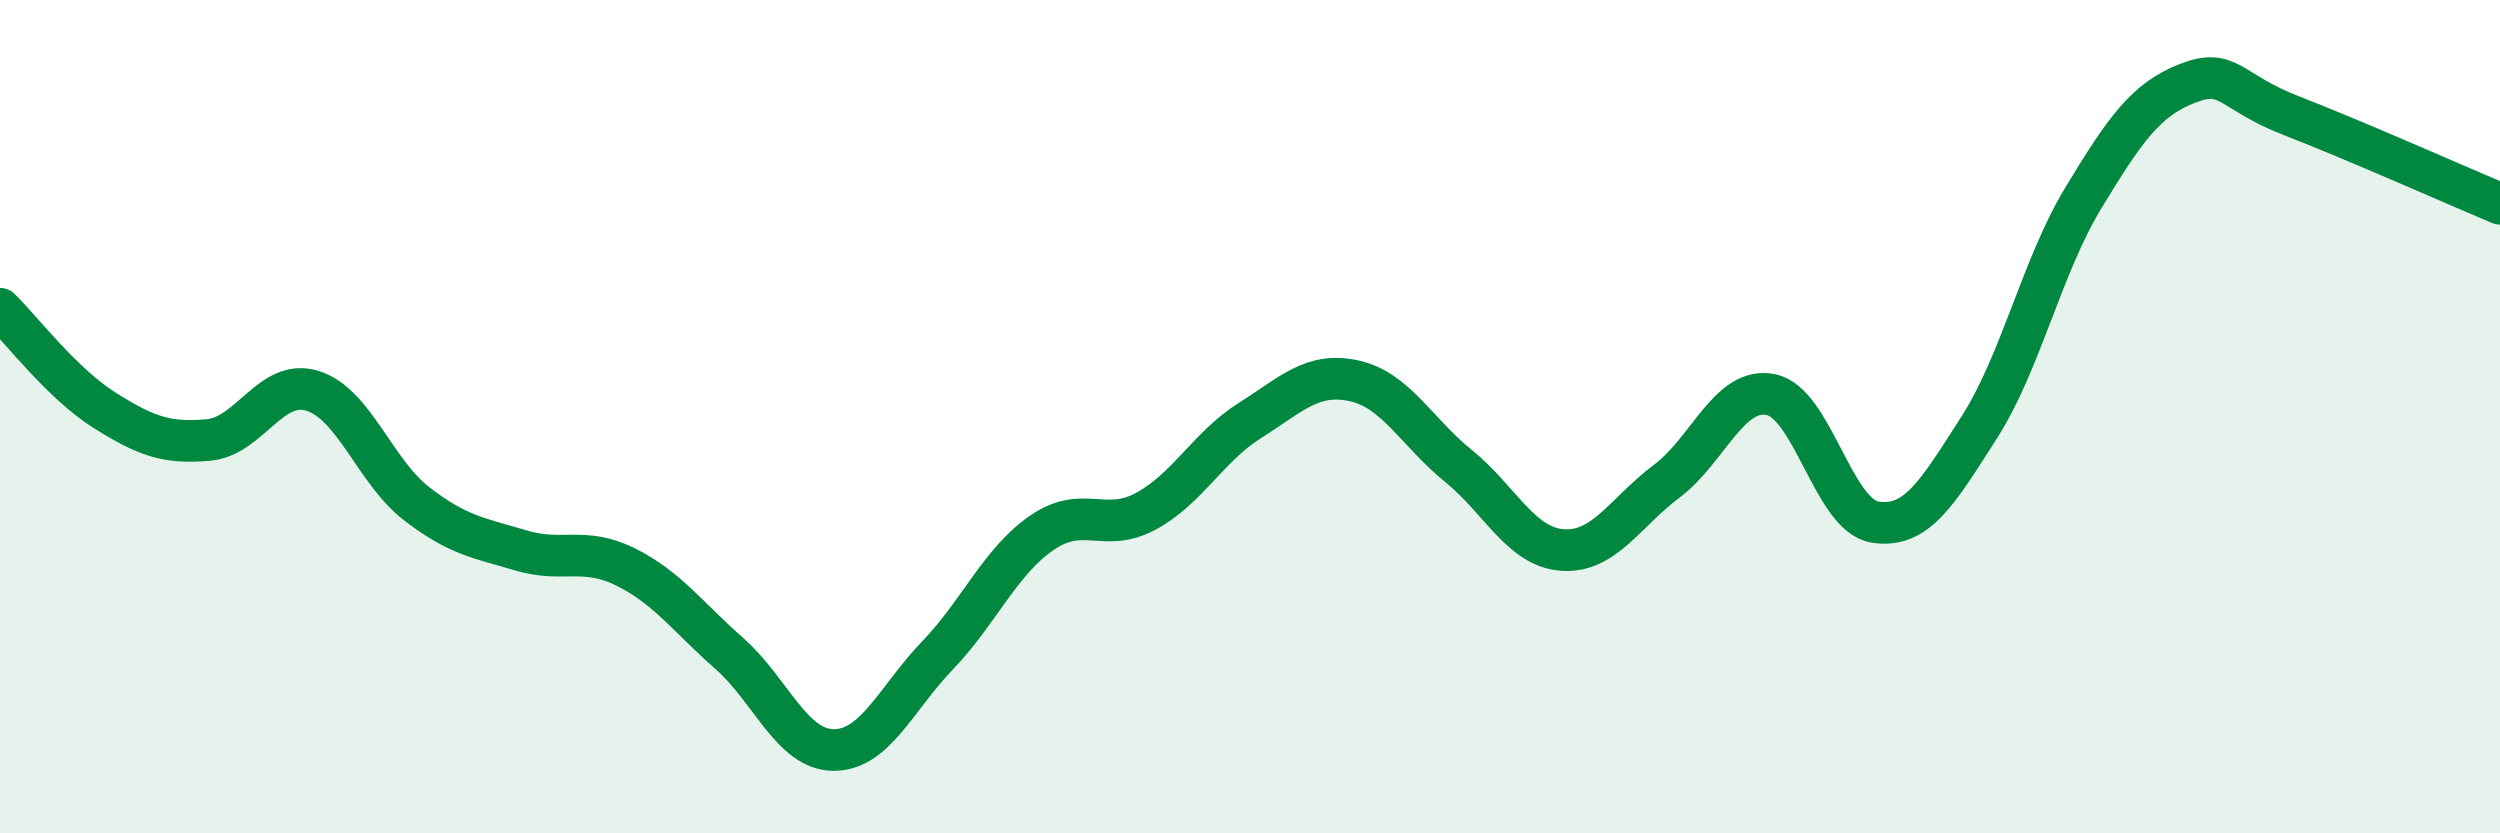 
    <svg width="60" height="20" viewBox="0 0 60 20" xmlns="http://www.w3.org/2000/svg">
      <path
        d="M 0,7.41 C 0.5,7.9 1.5,9.21 2.5,9.84 C 3.5,10.47 4,10.65 5,10.56 C 6,10.47 6.5,9.07 7.5,9.38 C 8.5,9.69 9,11.32 10,12.09 C 11,12.86 11.5,12.91 12.5,13.21 C 13.5,13.51 14,13.11 15,13.6 C 16,14.09 16.5,14.8 17.5,15.68 C 18.5,16.56 19,17.99 20,18 C 21,18.01 21.5,16.77 22.5,15.73 C 23.5,14.69 24,13.48 25,12.79 C 26,12.1 26.5,12.81 27.5,12.27 C 28.5,11.73 29,10.72 30,10.09 C 31,9.46 31.5,8.92 32.5,9.14 C 33.5,9.36 34,10.37 35,11.18 C 36,11.99 36.5,13.13 37.5,13.2 C 38.5,13.27 39,12.3 40,11.55 C 41,10.8 41.5,9.27 42.5,9.47 C 43.5,9.67 44,12.37 45,12.53 C 46,12.69 46.5,11.82 47.5,10.26 C 48.5,8.7 49,6.4 50,4.75 C 51,3.1 51.5,2.39 52.5,2 C 53.5,1.61 53.5,2.2 55,2.78 C 56.5,3.36 59,4.47 60,4.89L60 20L0 20Z"
        fill="#008740"
        opacity="0.1"
        stroke-linecap="round"
        stroke-linejoin="round"
      />
      <path
        d="M 0,7.41 C 0.5,7.9 1.5,9.21 2.5,9.84 C 3.5,10.47 4,10.65 5,10.56 C 6,10.47 6.5,9.07 7.5,9.38 C 8.5,9.69 9,11.32 10,12.09 C 11,12.86 11.5,12.91 12.5,13.21 C 13.5,13.51 14,13.11 15,13.6 C 16,14.09 16.5,14.8 17.5,15.68 C 18.5,16.56 19,17.99 20,18 C 21,18.01 21.5,16.77 22.5,15.73 C 23.5,14.69 24,13.48 25,12.79 C 26,12.1 26.5,12.81 27.5,12.27 C 28.5,11.73 29,10.72 30,10.09 C 31,9.46 31.5,8.92 32.5,9.14 C 33.5,9.36 34,10.37 35,11.18 C 36,11.99 36.5,13.13 37.5,13.2 C 38.5,13.27 39,12.3 40,11.55 C 41,10.8 41.5,9.27 42.5,9.47 C 43.5,9.67 44,12.37 45,12.53 C 46,12.69 46.5,11.82 47.5,10.26 C 48.5,8.7 49,6.4 50,4.75 C 51,3.1 51.5,2.39 52.5,2 C 53.5,1.61 53.5,2.2 55,2.78 C 56.5,3.36 59,4.47 60,4.89"
        stroke="#008740"
        stroke-width="1"
        fill="none"
        stroke-linecap="round"
        stroke-linejoin="round"
      />
    </svg>
  